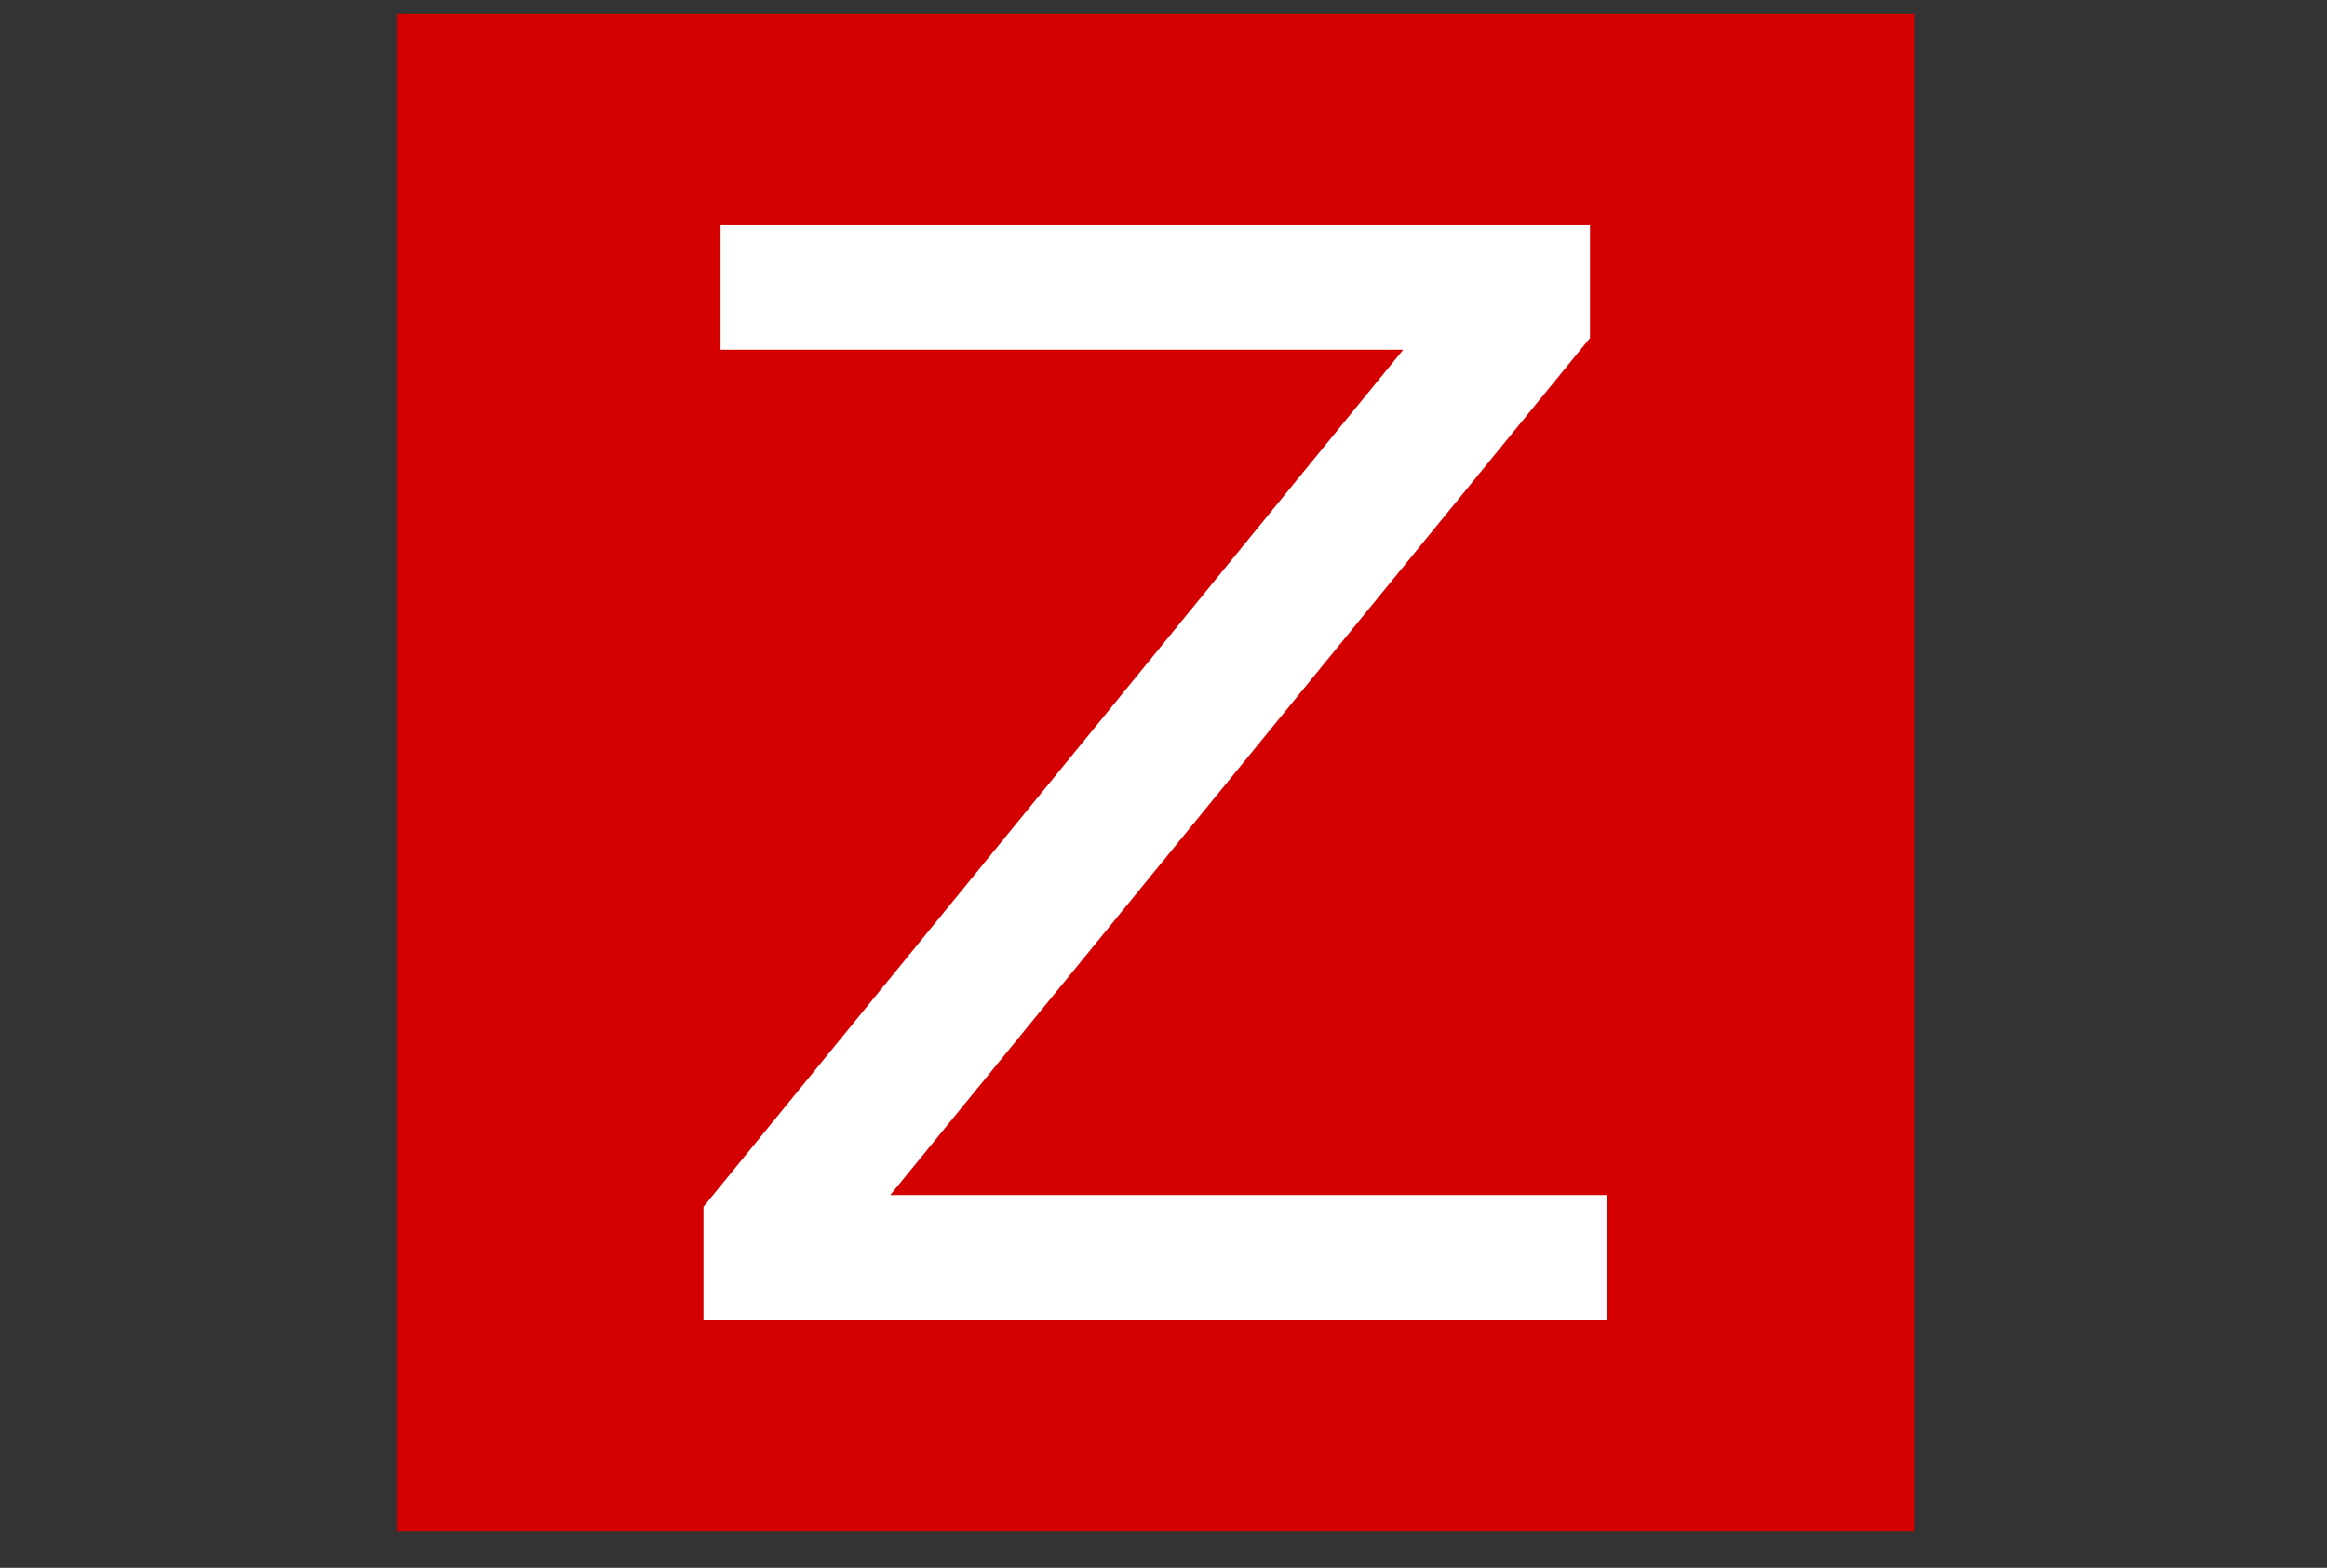 <svg width="46" height="31" viewBox="0 0 46 31" fill="none" xmlns="http://www.w3.org/2000/svg">
<rect x="0" y="0" width="46" height="31" fill="#333333" stroke="none"/>
<rect width="30" height="30" transform="translate(7.838 0.273)" fill="#D40000"/>
<path d="M14.244 4.451H31.431V6.684L17.598 23.631H31.769V26.095H13.906V23.862L27.739 6.915H14.244V4.451Z" fill="white"/>
</svg>
